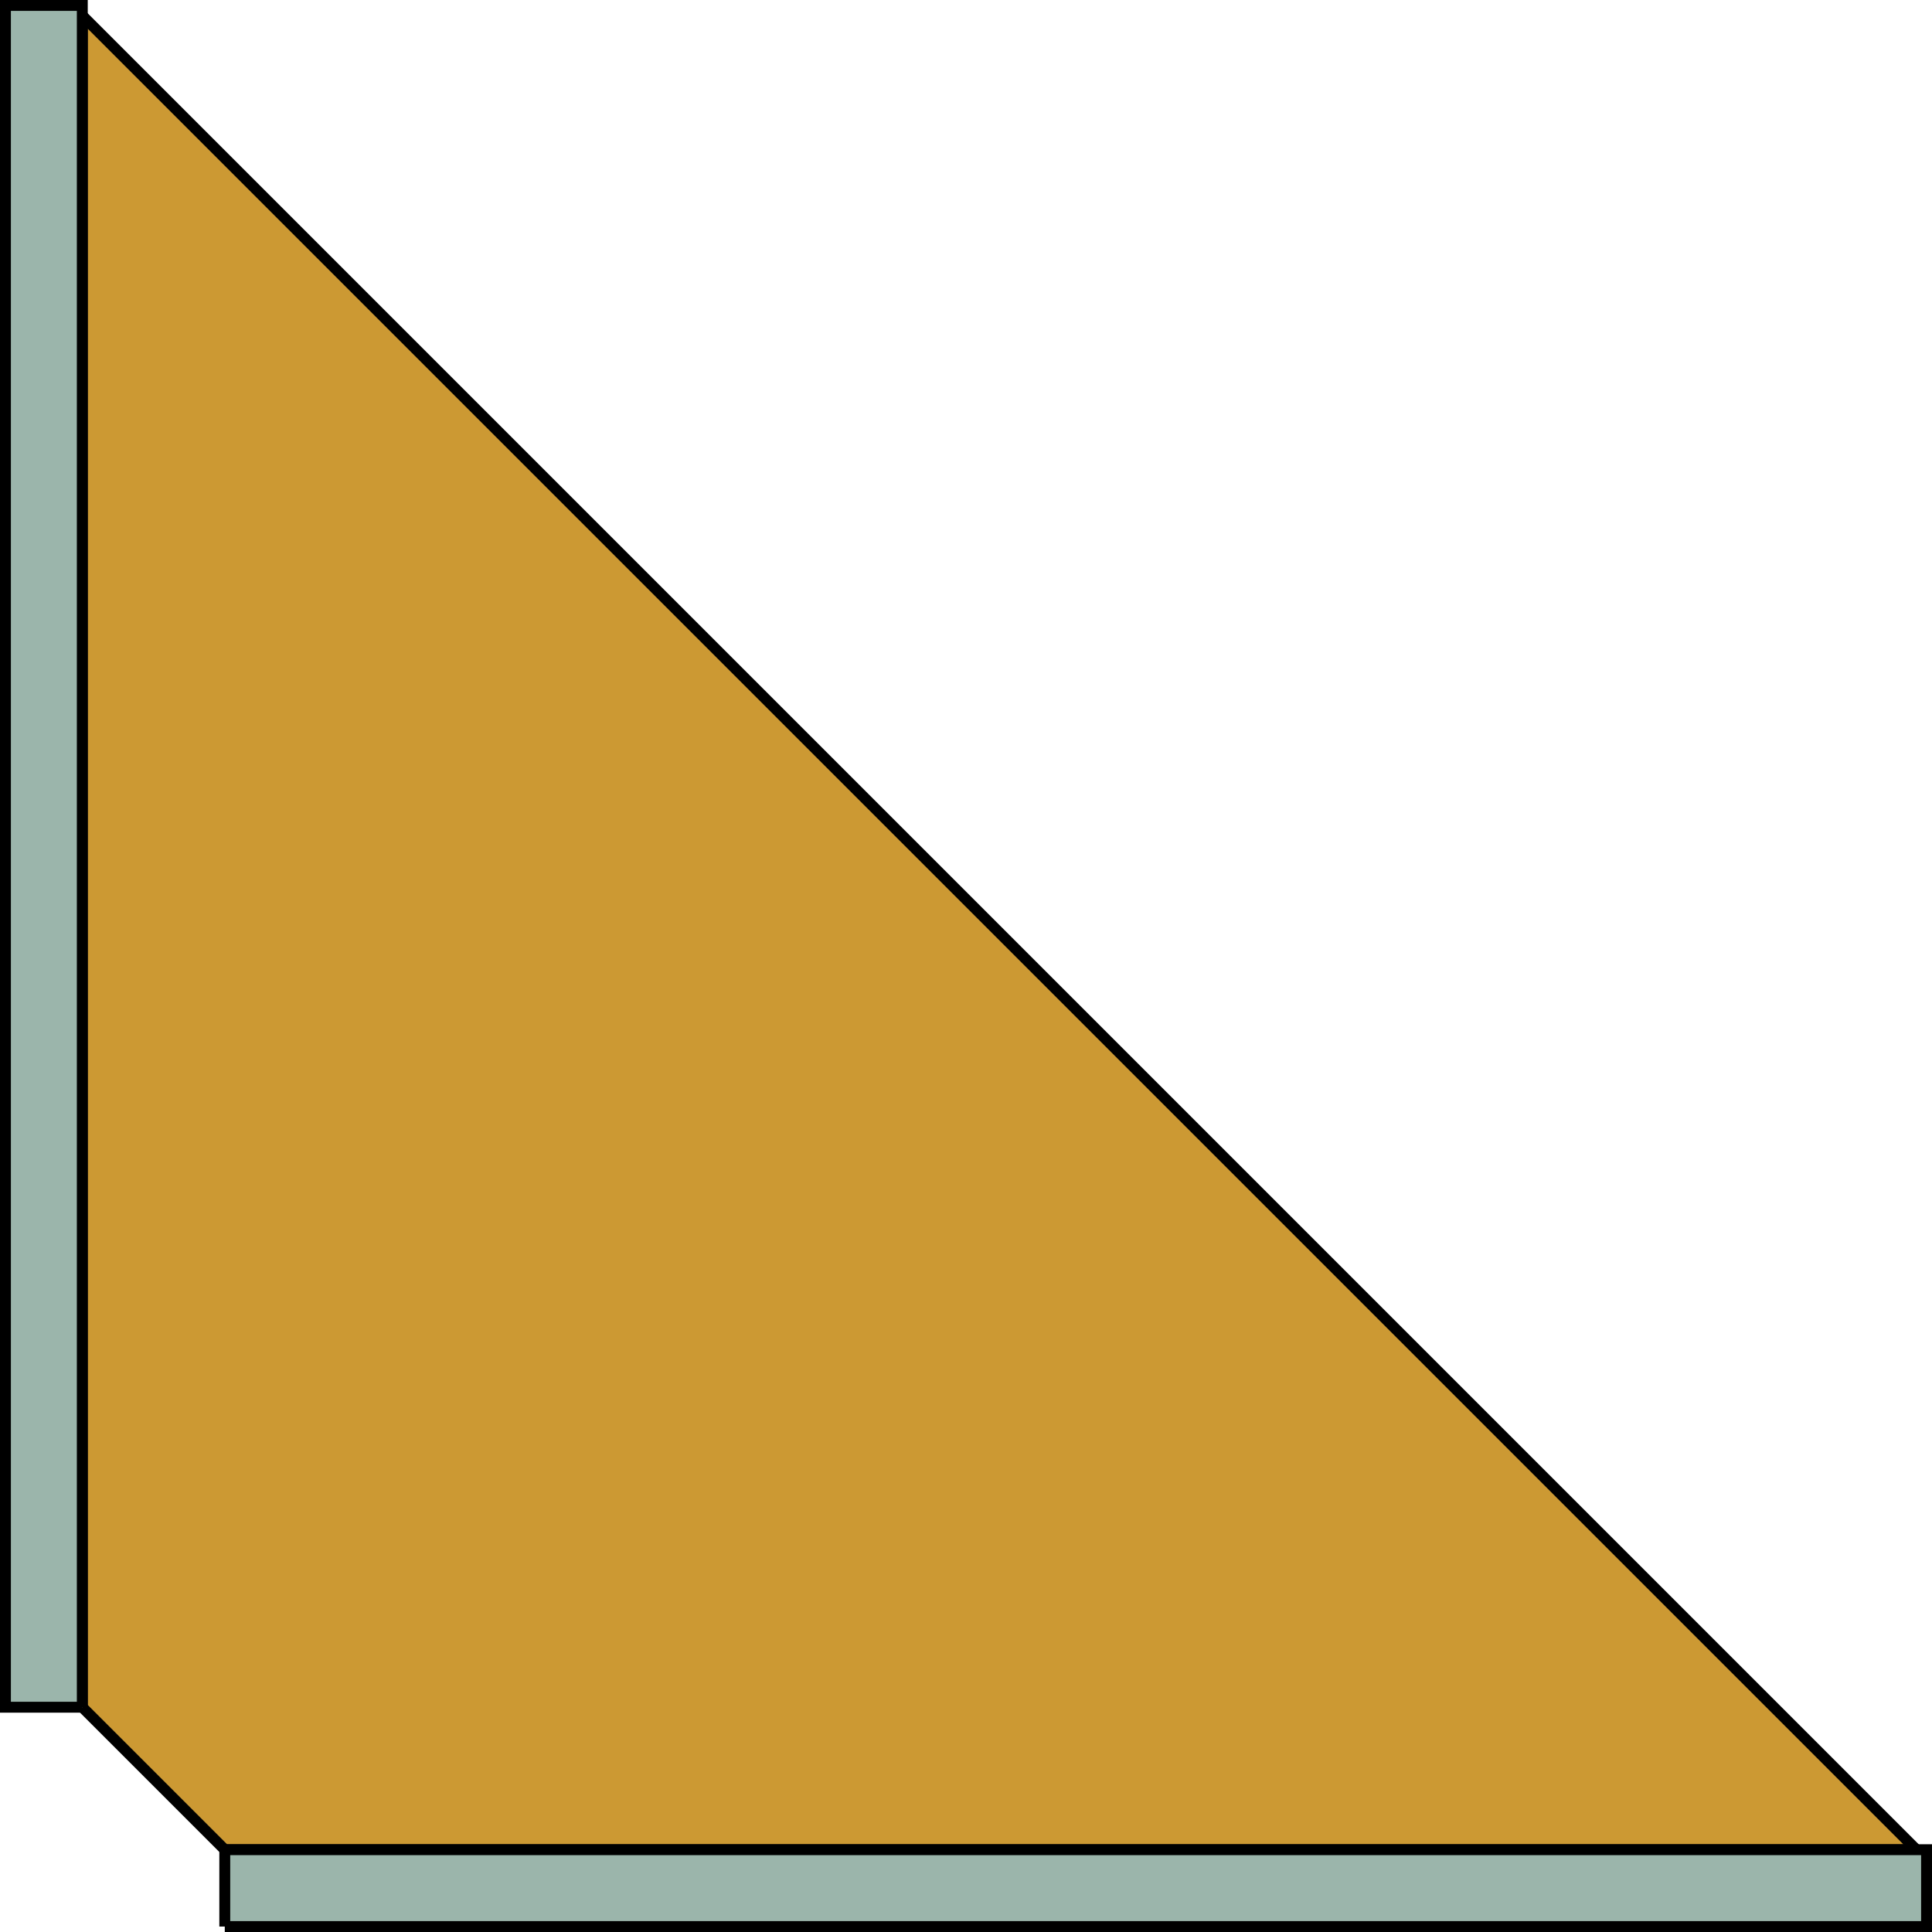 <svg xmlns="http://www.w3.org/2000/svg" width="362.041" height="362.041"><path fill="#c93" stroke="#000" stroke-miterlimit="10" stroke-width="2.041" d="M15.423 319.919v-317l343.7 343.7h-317l-26.7-26.7"/><path fill="#9bb5ab" stroke="#000" stroke-miterlimit="10" stroke-width="2.041" d="M42.122 361.02v-14.402h318.899v14.403H42.122m-26.699-41.102H1.02V1.02h14.402v318.9"/></svg>

